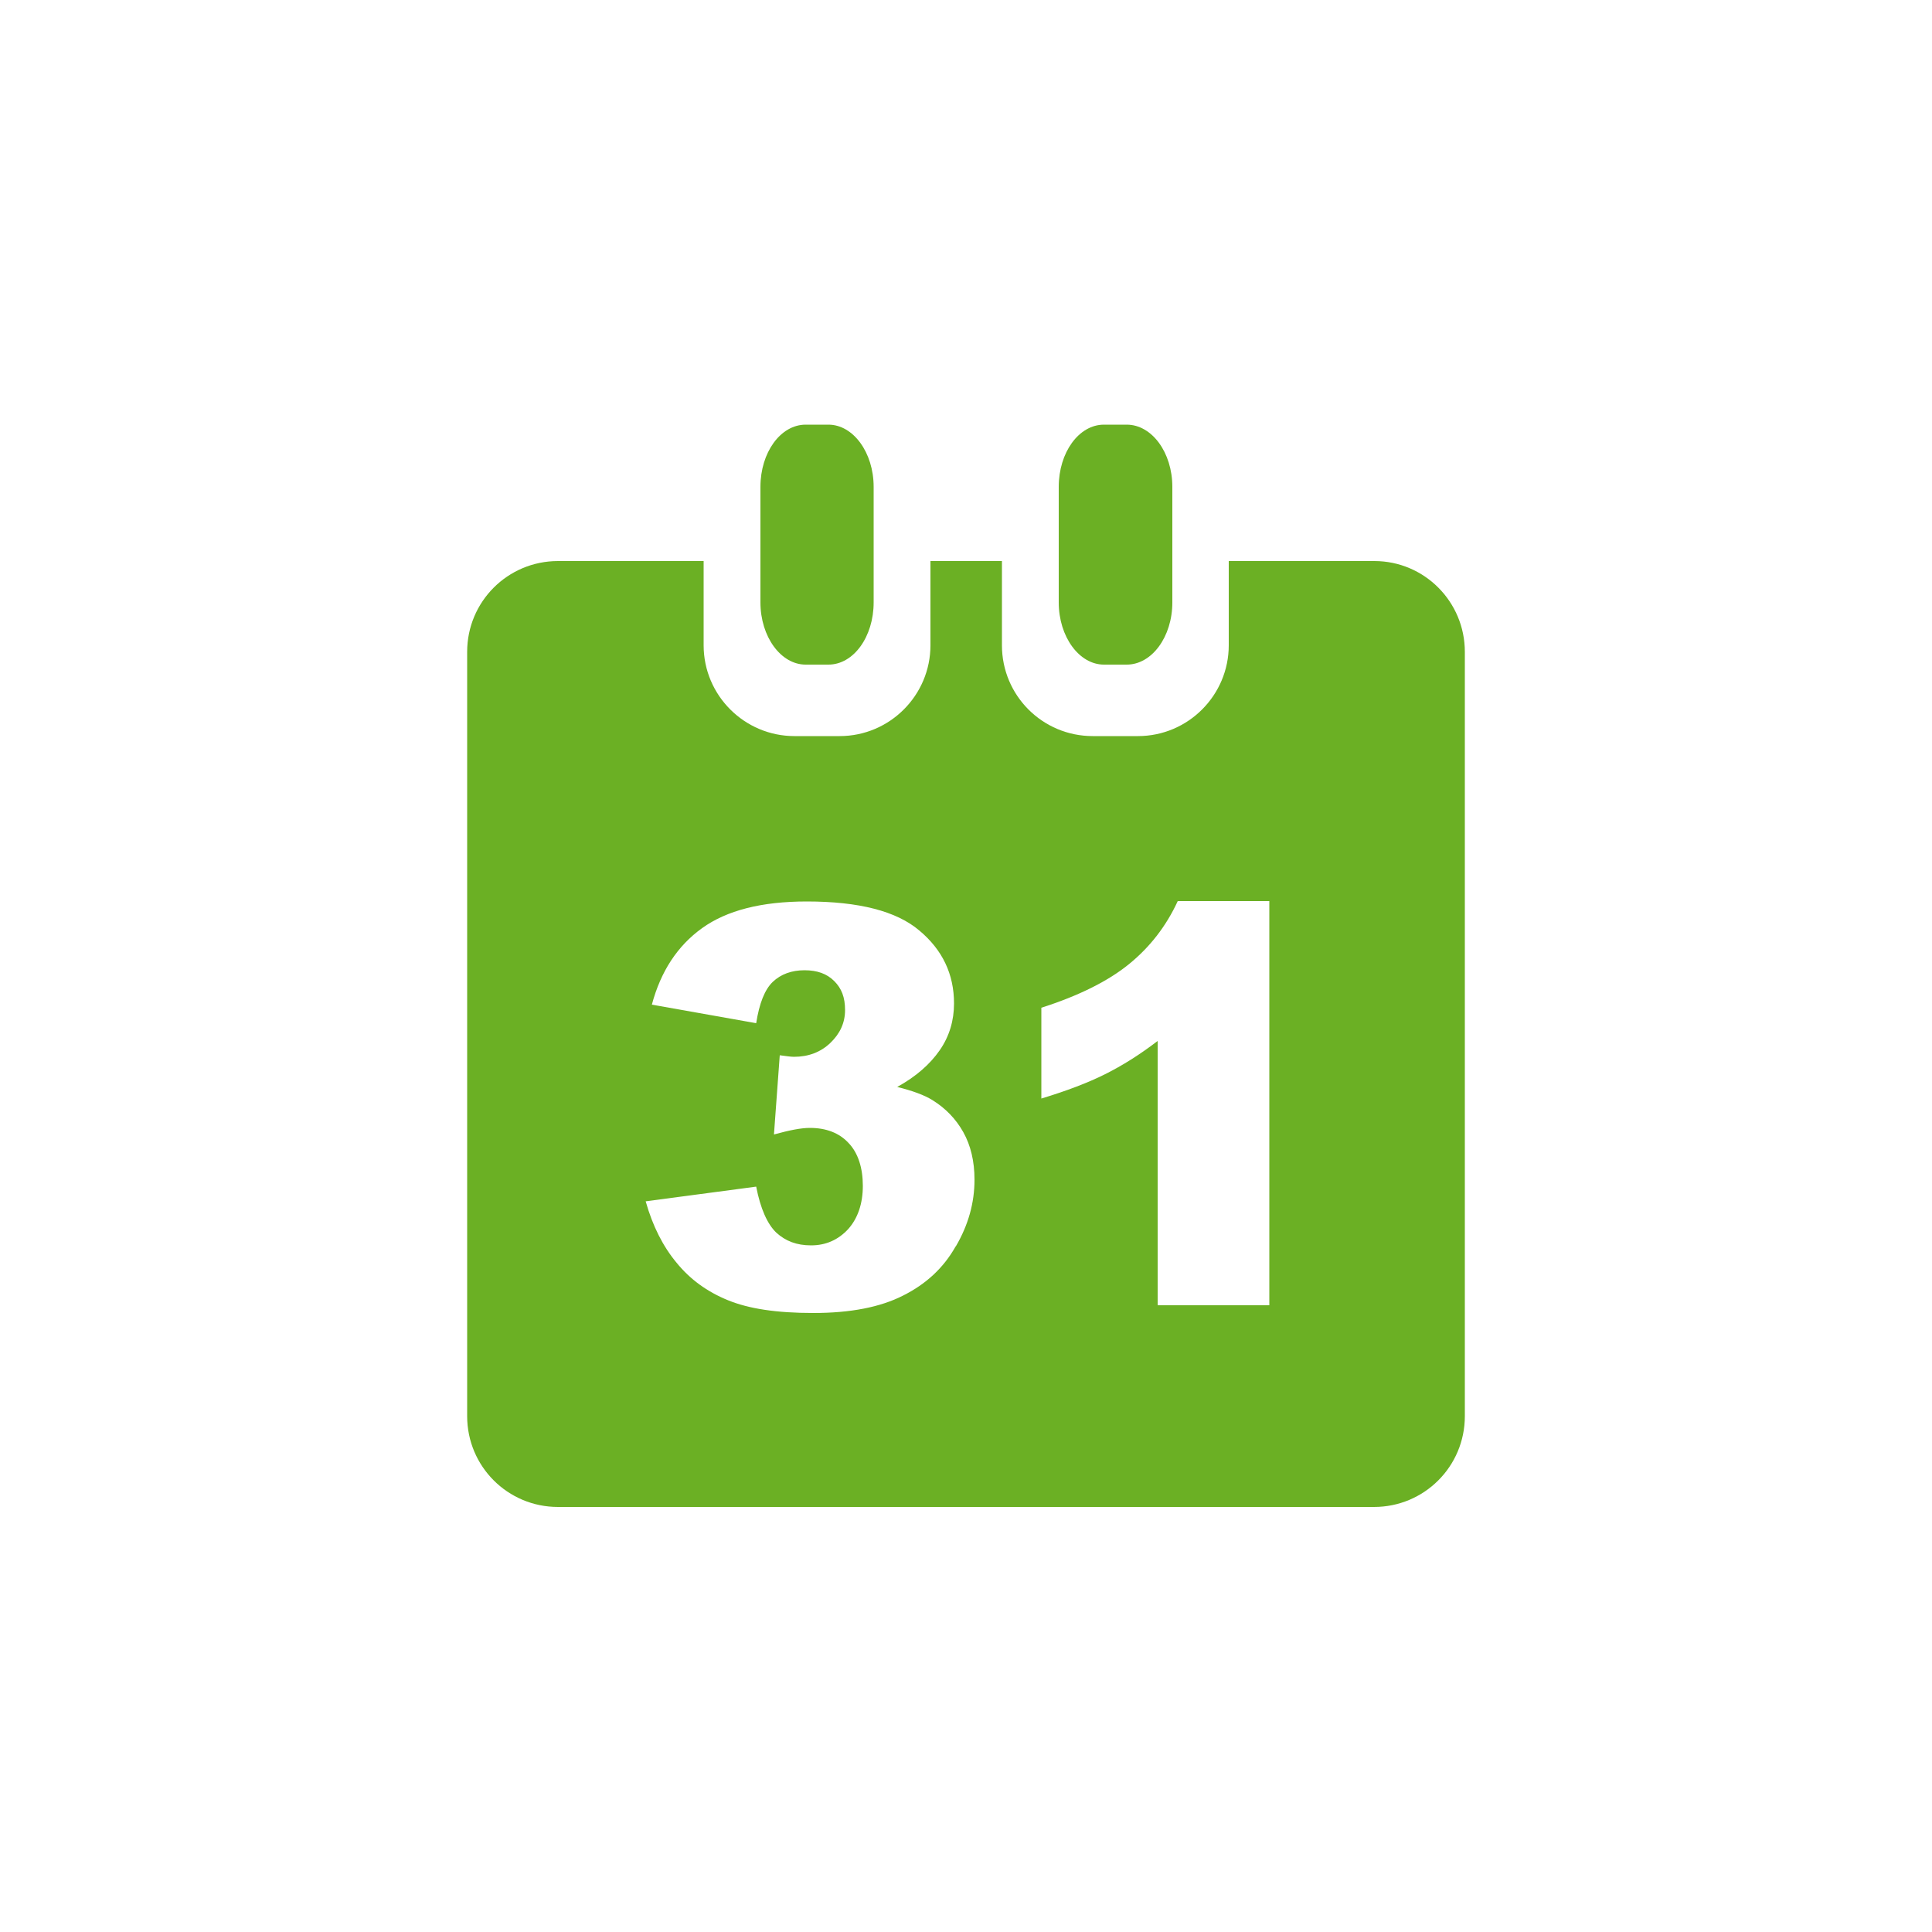 <?xml version="1.0" encoding="UTF-8"?>
<svg id="Ebene_2" data-name="Ebene 2" xmlns="http://www.w3.org/2000/svg" viewBox="0 0 50 50">
  <defs>
    <style>
      .cls-1 {
        fill: #6bb024;
      }

      .cls-2 {
        fill: none;
      }
    </style>
  </defs>
  <g id="Ebene_1-2" data-name="Ebene 1">
    <g>
      <rect class="cls-2" width="50" height="50"/>
      <g>
        <path class="cls-1" d="M35.57,14.52h-3.77v2.18c0,1.29-1.05,2.35-2.35,2.35h-1.17c-1.3,0-2.35-1.05-2.35-2.35v-2.18h-1.85v2.18c0,1.29-1.05,2.35-2.35,2.35h-1.17c-1.29,0-2.35-1.05-2.35-2.35v-2.18h-3.77c-1.3,0-2.35,1.05-2.35,2.35v19.78c0,1.3,1.05,2.35,2.35,2.35h21.12c1.3,0,2.35-1.05,2.35-2.35v-19.78c0-1.3-1.05-2.35-2.34-2.35ZM24.73,32.26c-.31.55-.76.97-1.36,1.27-.59.3-1.36.45-2.32.45s-1.67-.11-2.21-.33c-.54-.22-.98-.54-1.33-.97-.35-.42-.62-.95-.8-1.59l2.86-.38c.11.57.29.97.52,1.19.24.22.53.33.9.33.38,0,.7-.14.96-.42.25-.28.38-.66.38-1.12s-.12-.85-.37-1.11c-.24-.26-.58-.39-1-.39-.23,0-.53.06-.93.17l.15-2.05c.16.02.28.04.37.04.37,0,.69-.12.94-.36.25-.24.38-.52.38-.85s-.09-.56-.28-.75c-.19-.19-.44-.28-.77-.28s-.61.1-.82.3c-.21.2-.35.56-.43,1.07l-2.7-.48c.23-.86.66-1.52,1.3-1.98.64-.46,1.54-.69,2.71-.69,1.35,0,2.32.25,2.91.75.6.5.9,1.13.9,1.89,0,.44-.12.85-.37,1.21-.25.36-.61.68-1.1.95.4.1.7.21.91.34.34.21.61.49.8.83.19.34.29.75.29,1.23,0,.6-.16,1.17-.48,1.72ZM29.96,33.8v-6.86c-.47.36-.92.64-1.36.86-.44.22-.99.43-1.65.63v-2.35c.97-.31,1.73-.69,2.27-1.13.54-.44.96-.98,1.26-1.63h2.37v10.46h-2.89s0,0,0,0Z"/>
        <path class="cls-1" d="M28.57,17.2h.59c.65,0,1.18-.72,1.18-1.61v-2.99c0-.89-.53-1.61-1.18-1.61h-.59c-.65,0-1.17.72-1.17,1.61v2.99c0,.89.53,1.61,1.17,1.61Z"/>
        <path class="cls-1" d="M20.85,17.2h.59c.65,0,1.17-.72,1.17-1.61v-2.99c0-.89-.53-1.61-1.17-1.61h-.59c-.65,0-1.17.72-1.17,1.61v2.99c0,.89.53,1.61,1.17,1.61Z"/>
      </g>
    </g>
  </g>
</svg>